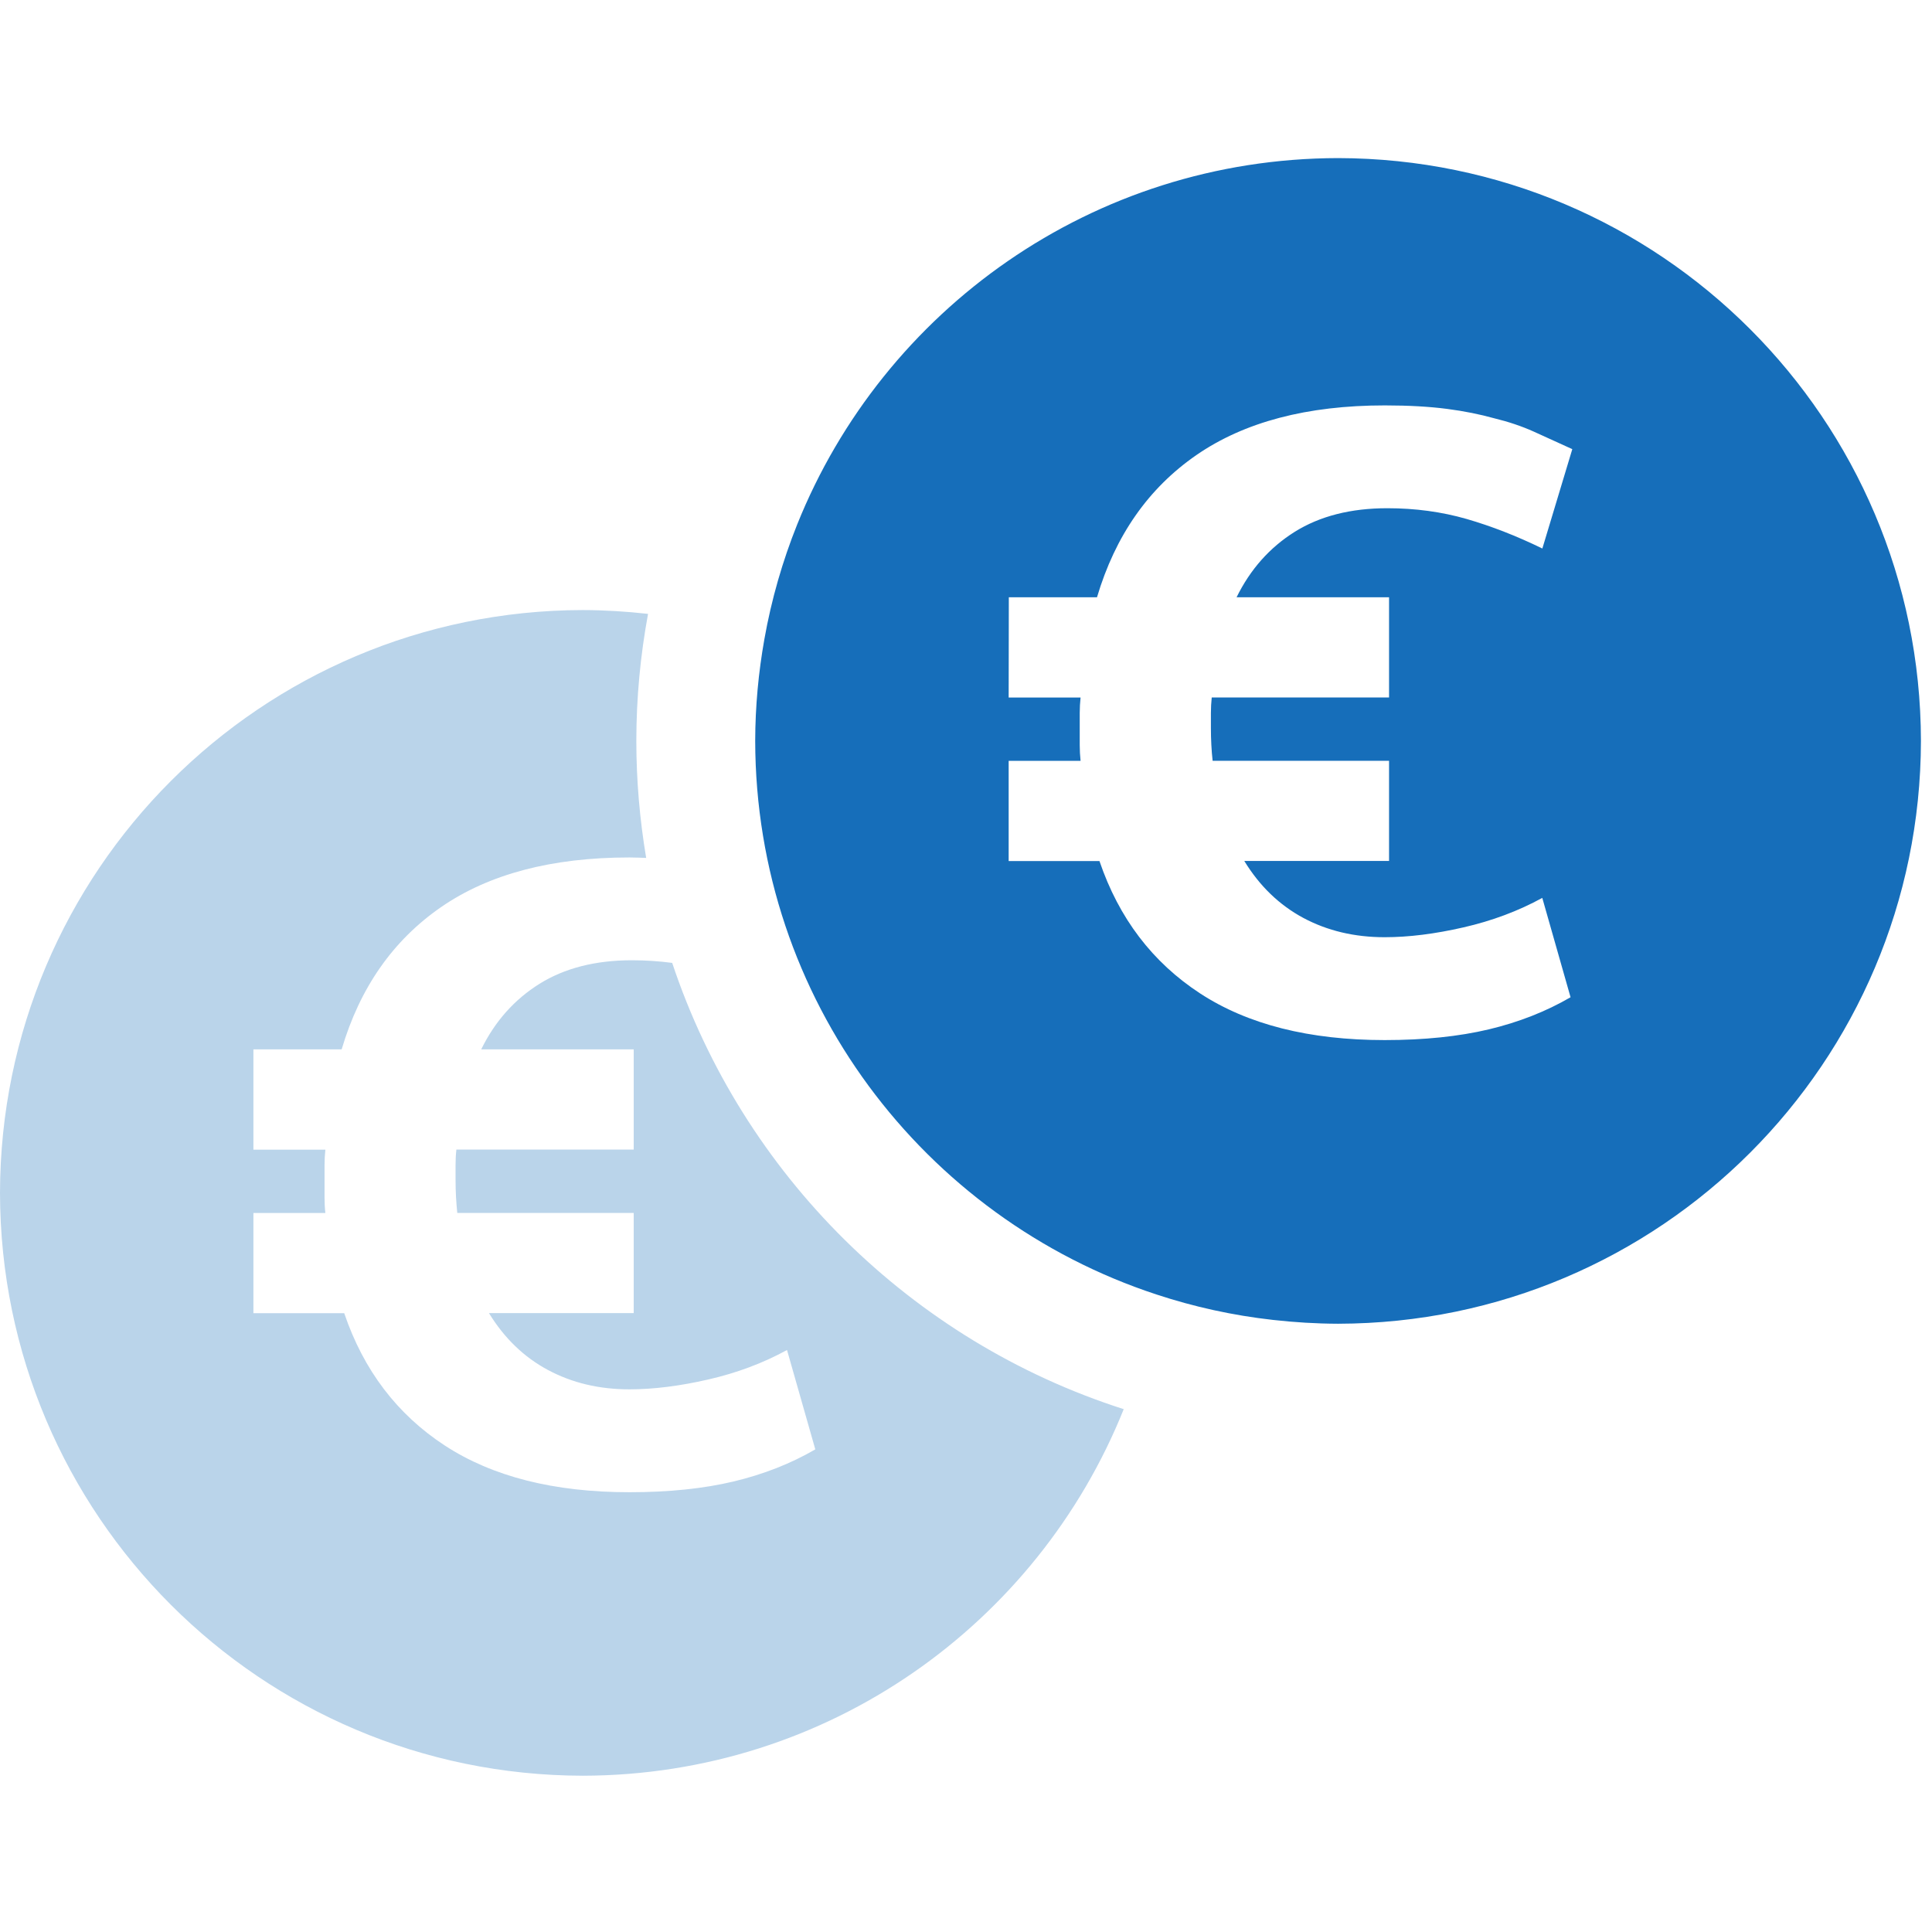 <svg width="110" height="110" viewBox="0 0 110 110" fill="none" xmlns="http://www.w3.org/2000/svg">
<path d="M38.273 54.823C37.529 54.725 36.764 54.673 35.982 54.673C33.902 54.673 32.146 55.122 30.715 56.015C29.283 56.912 28.181 58.151 27.399 59.745H36.081V65.453H25.985C25.951 65.743 25.938 66.038 25.938 66.329V67.204C25.938 67.529 25.947 67.85 25.964 68.157C25.981 68.469 26.006 68.768 26.036 69.059H36.081V74.762H27.839C28.715 76.194 29.839 77.275 31.206 78.005C32.573 78.736 34.115 79.103 35.837 79.103C37.204 79.103 38.7 78.915 40.323 78.543C41.947 78.172 43.442 77.612 44.809 76.864L46.42 82.521C45.023 83.333 43.468 83.944 41.763 84.35C40.058 84.756 38.08 84.961 35.837 84.961C31.548 84.961 28.044 84.076 25.327 82.303C22.614 80.53 20.704 78.022 19.598 74.767H14.428V69.063H18.525C18.491 68.772 18.478 68.469 18.478 68.162V67.209V66.333C18.478 66.042 18.495 65.748 18.525 65.457H14.428V59.745H19.453C20.491 56.233 22.379 53.537 25.109 51.649C27.839 49.764 31.415 48.82 35.837 48.82C36.179 48.82 36.47 48.837 36.79 48.846C36.427 46.68 36.23 44.454 36.23 42.185C36.23 39.716 36.465 37.298 36.897 34.952C35.679 34.815 34.44 34.738 33.184 34.734C14.855 34.764 0.031 49.594 0 67.918C0.03 86.247 14.855 101.072 33.184 101.102C47.154 101.077 59.084 92.451 63.98 80.232C51.876 76.356 42.288 66.867 38.272 54.824L38.273 54.823Z" fill="#BAD4EA"/>
<path d="M76.186 9.001C62.215 9.026 50.286 17.653 45.386 29.867C44.553 31.948 43.92 34.135 43.519 36.4C43.185 38.28 43.002 40.211 42.998 42.185C43.023 56.899 52.589 69.349 65.843 73.702C67.966 74.403 70.183 74.894 72.473 75.15C73.691 75.287 74.93 75.364 76.186 75.368C94.515 75.334 109.34 60.509 109.37 42.184C109.34 23.86 94.51 9.035 76.186 9.001ZM79.087 34.007V39.711H68.991C68.961 40.001 68.944 40.296 68.944 40.587V41.462C68.944 41.787 68.952 42.103 68.969 42.415C68.986 42.727 69.008 43.026 69.042 43.317H79.087V49.02H70.845C71.721 50.452 72.844 51.532 74.207 52.263C75.575 52.994 77.117 53.361 78.839 53.361C80.206 53.361 81.701 53.173 83.325 52.801C84.948 52.43 86.448 51.87 87.811 51.122L89.421 56.779C88.025 57.591 86.469 58.202 84.765 58.608C83.06 59.013 81.082 59.218 78.839 59.218C74.549 59.218 71.046 58.334 68.329 56.561C65.615 54.788 63.706 52.28 62.599 49.025H57.429V43.321H61.523C61.493 43.03 61.475 42.727 61.475 42.419V41.467V40.591C61.475 40.3 61.493 40.005 61.523 39.715H57.429L57.438 34.007H62.458C63.501 30.495 65.385 27.799 68.115 25.911C70.845 24.026 74.421 23.082 78.843 23.082C80.21 23.082 81.385 23.151 82.376 23.279C83.367 23.407 84.269 23.591 85.081 23.817C85.892 24.014 86.64 24.266 87.324 24.573C88.007 24.885 88.738 25.214 89.52 25.573L87.815 31.23C86.354 30.517 84.914 29.957 83.5 29.547C82.086 29.141 80.582 28.936 78.988 28.936C76.908 28.936 75.152 29.384 73.72 30.277C72.289 31.174 71.187 32.418 70.405 34.007L79.087 34.007Z" fill="#166EBA"/>
</svg>
